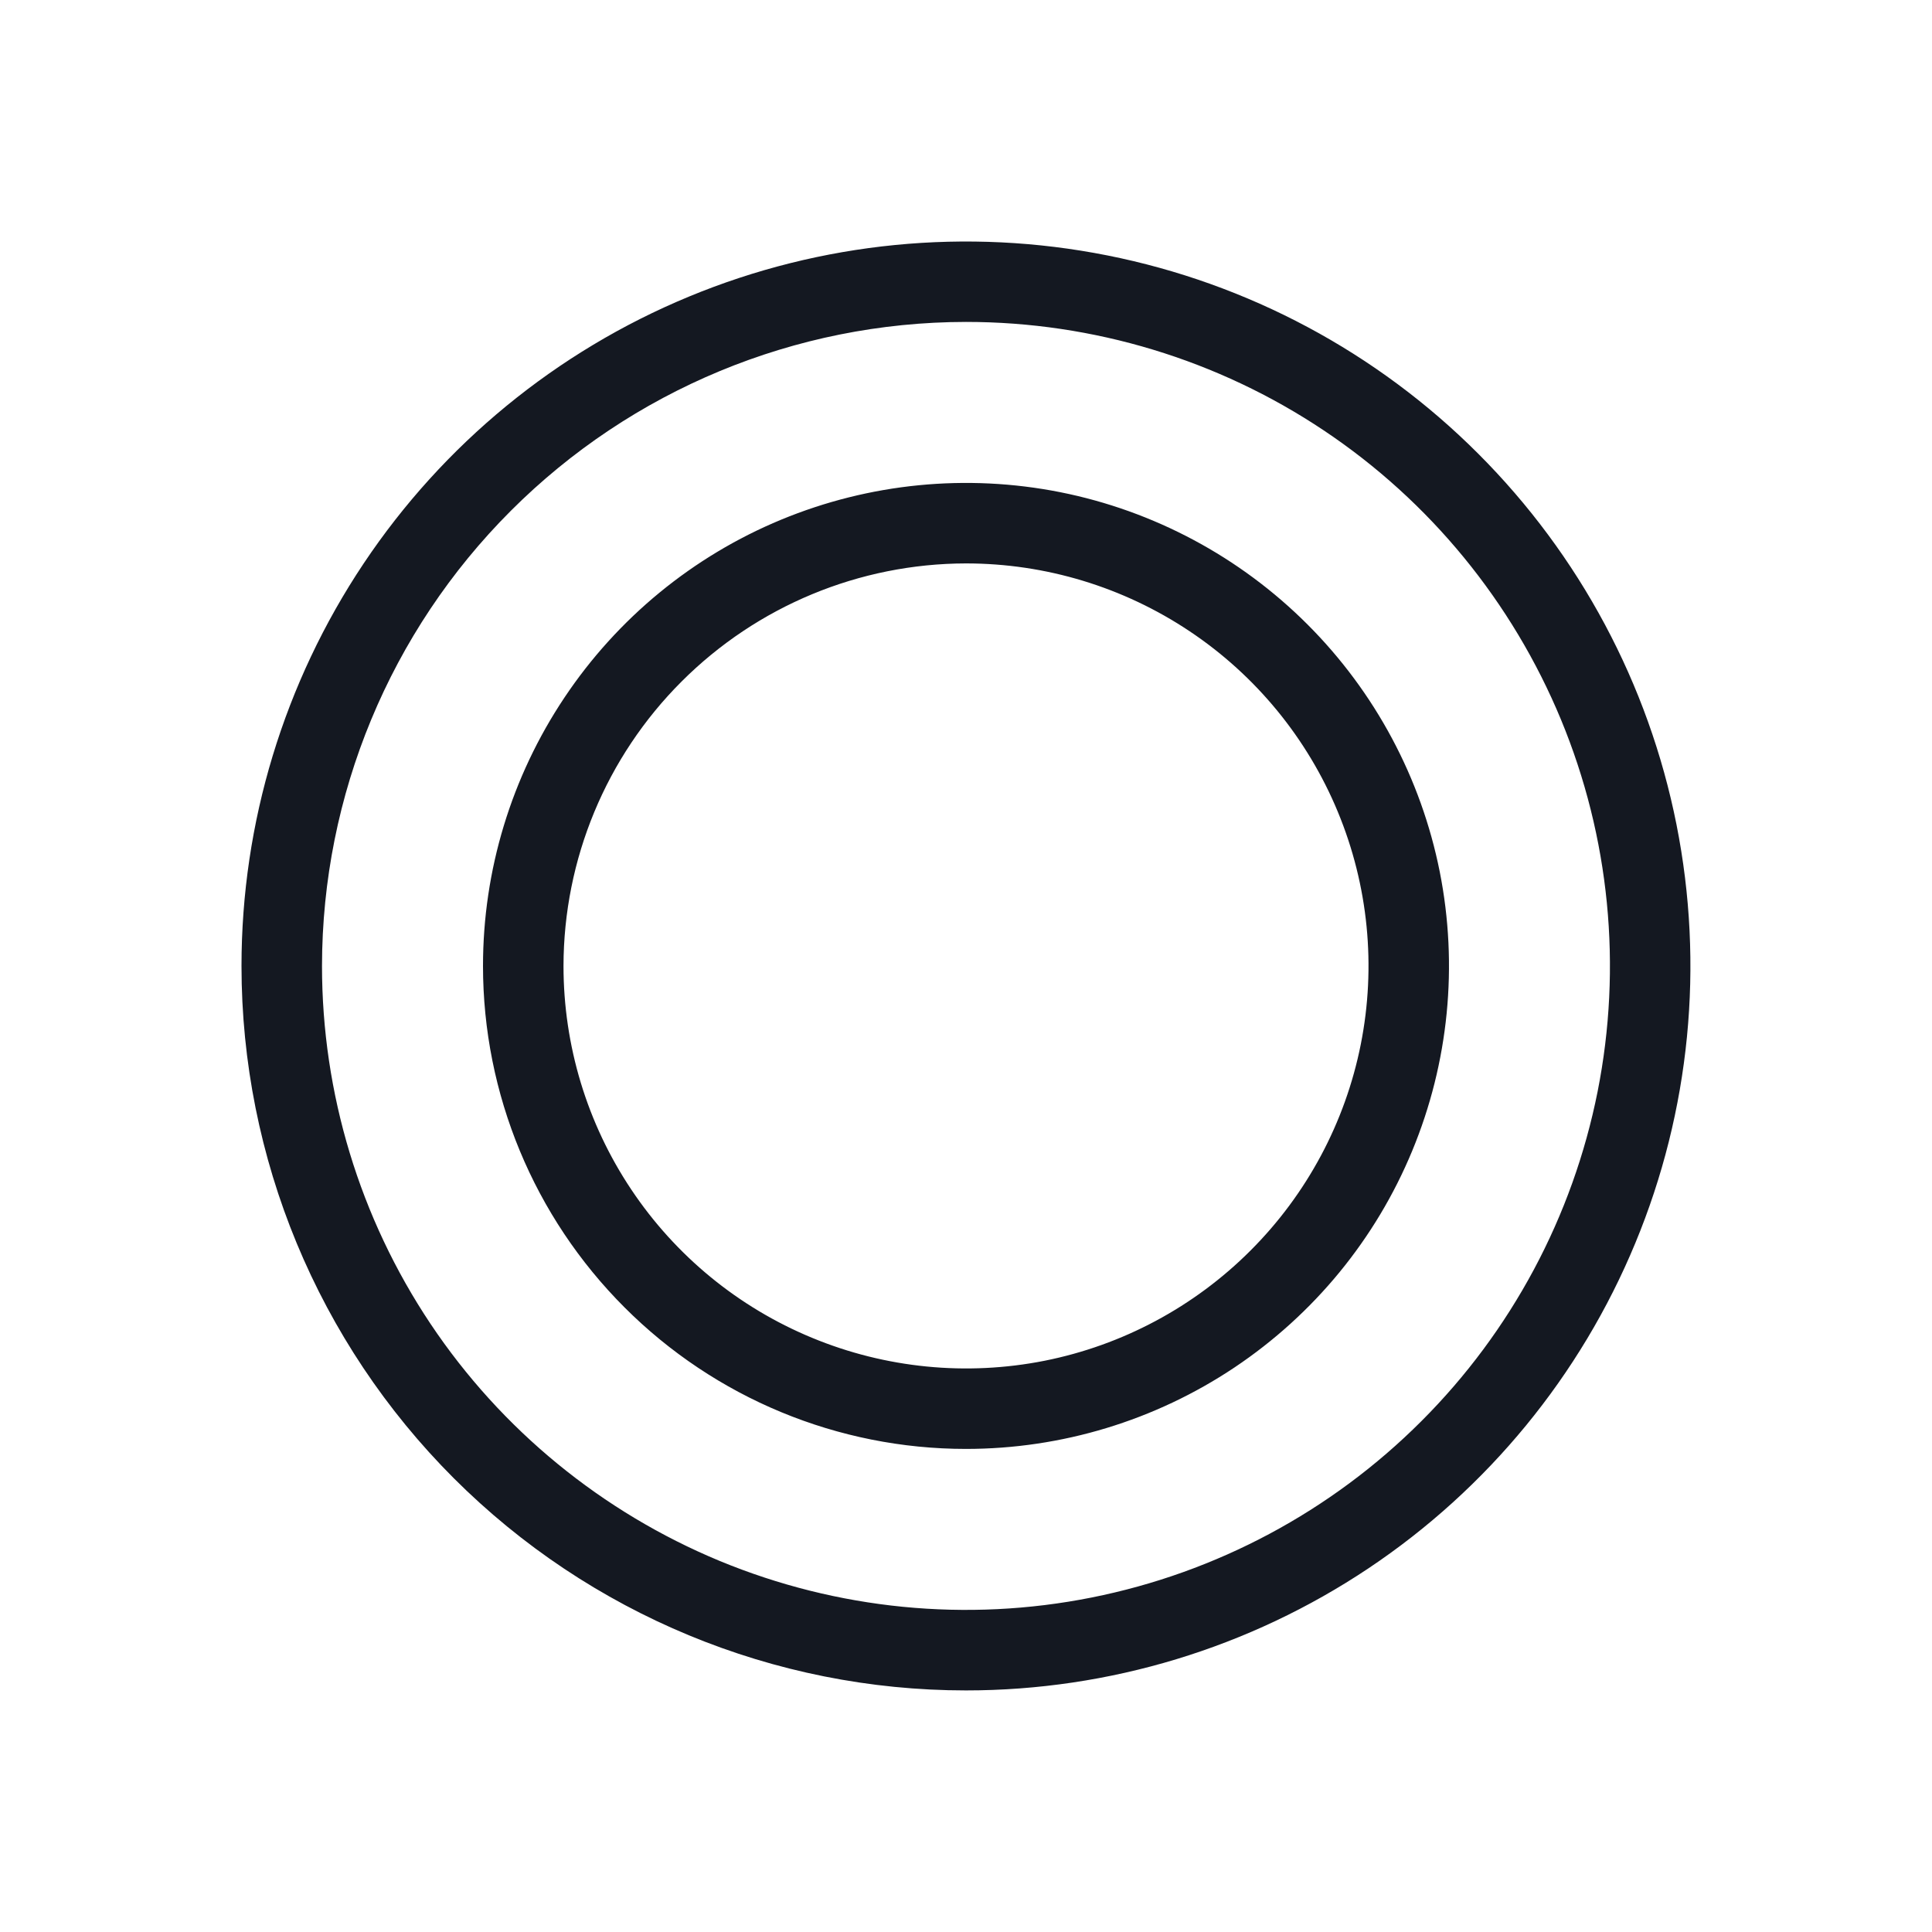 <svg width="24" height="24" viewBox="0 0 24 24" fill="none" xmlns="http://www.w3.org/2000/svg">
<g clip-path="url(#clip0_95_26)">
<path d="M3 11.999C3 10.219 3.529 8.479 4.518 6.999C5.507 5.519 6.912 4.366 8.557 3.685C10.201 3.004 12.01 2.826 13.756 3.173C15.502 3.52 17.105 4.377 18.363 5.636C19.622 6.895 20.479 8.498 20.826 10.243C21.173 11.989 20.996 13.798 20.314 15.443C19.633 17.087 18.48 18.493 17 19.482C15.52 20.471 13.78 20.999 12 20.999C9.613 20.999 7.325 20.05 5.637 18.363C3.949 16.675 3 14.386 3 11.999ZM4 11.999C4 13.582 4.469 15.129 5.348 16.445C6.227 17.76 7.478 18.784 8.939 19.39C10.401 19.995 12.009 20.154 13.56 19.845C15.112 19.536 16.537 18.774 17.656 17.655C18.775 16.537 19.537 15.112 19.846 13.56C20.154 12.008 19.996 10.4 19.391 8.939C18.785 7.477 17.761 6.226 16.445 5.347C15.13 4.468 13.582 3.999 12 3.999C9.879 4.001 7.846 4.845 6.346 6.345C4.846 7.845 4.002 9.878 4 11.999ZM6 11.999C6 10.812 6.352 9.652 7.012 8.665C7.671 7.679 8.607 6.91 9.703 6.456C10.8 6.002 12.006 5.883 13.17 6.114C14.334 6.346 15.403 6.918 16.242 7.757C17.081 8.596 17.653 9.665 17.885 10.829C18.116 11.993 17.997 13.2 17.543 14.296C17.089 15.393 16.321 16.328 15.334 16.988C14.347 17.647 13.187 17.999 12 17.999C10.409 17.999 8.883 17.367 7.758 16.241C6.633 15.116 6 13.591 6 11.999ZM7 11.999C7 12.988 7.292 13.954 7.842 14.777C8.391 15.599 9.172 16.24 10.086 16.618C11 16.997 12.005 17.096 12.975 16.904C13.944 16.711 14.836 16.234 15.535 15.534C16.234 14.835 16.711 13.944 16.904 12.974C17.097 12.004 16.998 10.999 16.619 10.085C16.241 9.172 15.6 8.39 14.777 7.841C13.955 7.292 12.989 6.999 12 6.999C10.674 7.001 9.404 7.529 8.467 8.466C7.529 9.403 7.002 10.674 7 11.999Z" fill="#141821"/>
</g>
<defs>
<clipPath id="clip0_95_26">
<rect width="24" height="24" fill="white"/>
</clipPath>
</defs>
</svg>
